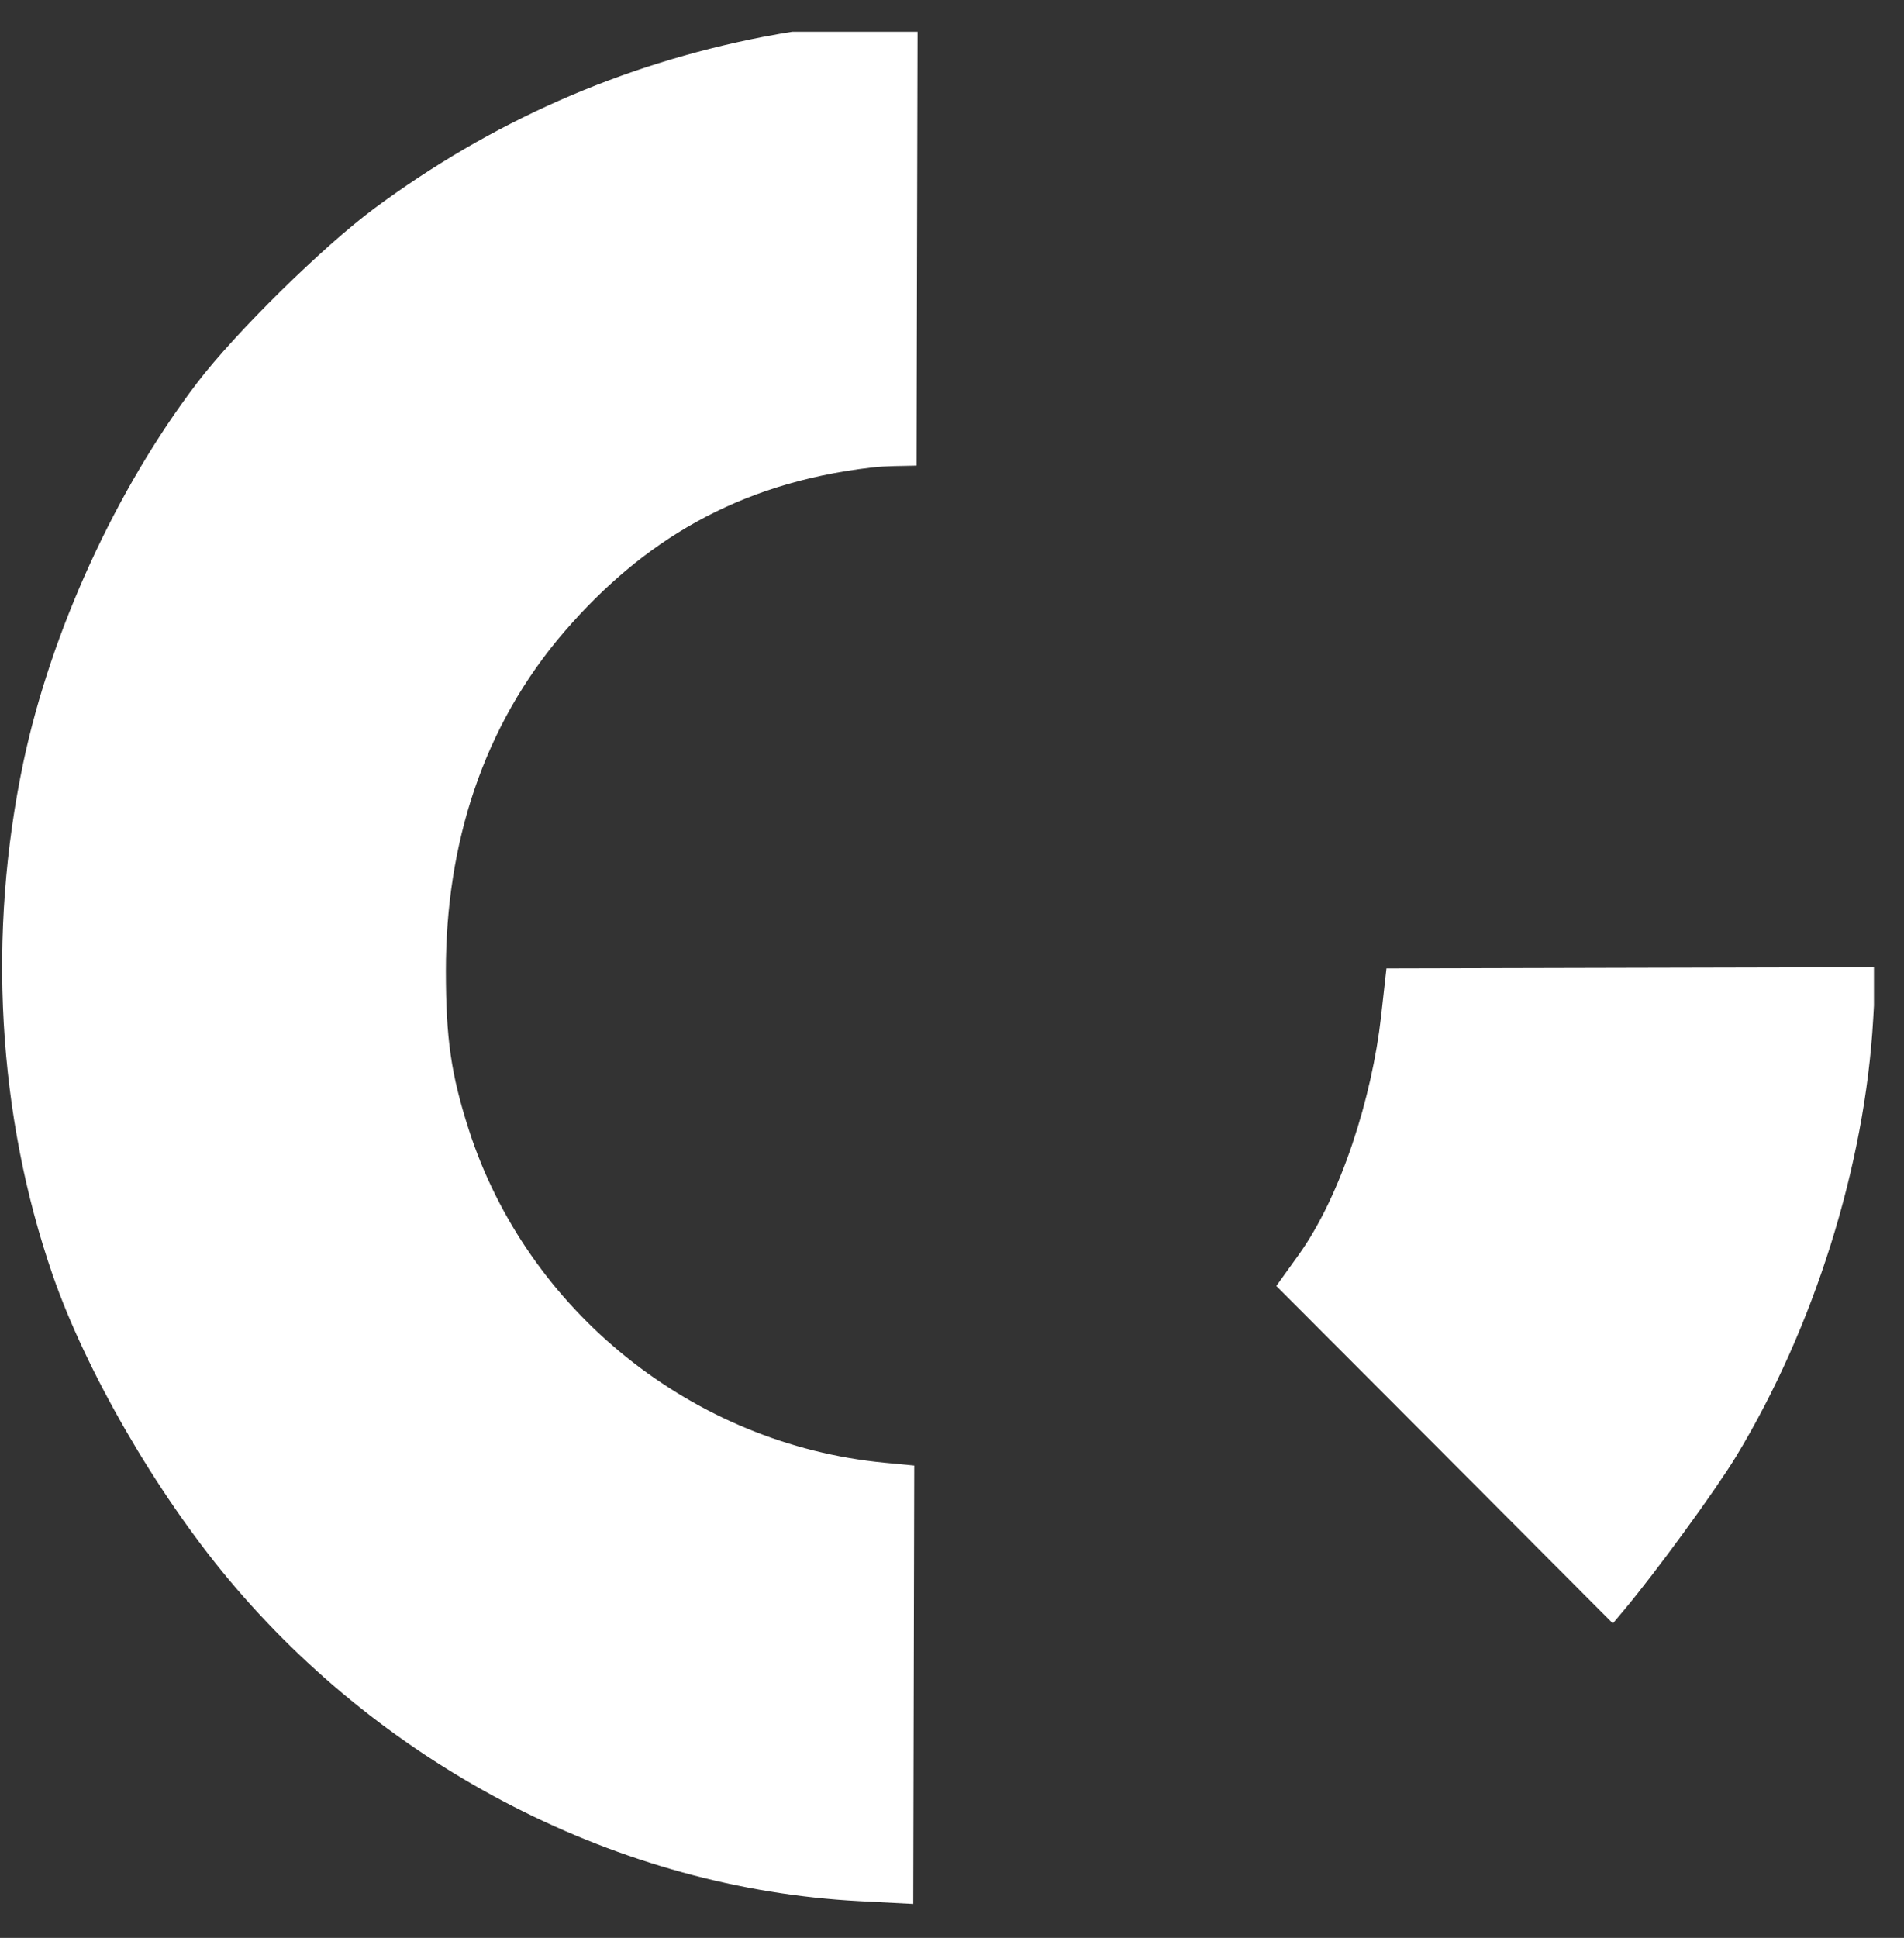 <svg width="57" height="58" viewBox="0 0 57 58" fill="none" xmlns="http://www.w3.org/2000/svg">
    <rect x="0" y="0" width="57" height="58" fill="#333333" stroke="none"/>
    <g clip-path="url(#clip0_1496_29014)">
        <path d="M27.454 7.246L27.439 13.936C26.986 13.95 26.559 13.939 26.085 13.994C22.043 14.464 19.212 16.232 16.916 18.882C14.434 21.746 13.348 25.3 13.348 29.053C13.349 31.084 13.503 32.154 14.031 33.799C15.78 39.247 20.751 43.232 26.477 43.778L27.37 43.863L27.355 50.423L27.34 56.984L25.719 56.9C18.582 56.528 11.589 52.956 6.83 47.252C4.665 44.657 2.571 41.033 1.576 38.158C-0.076 33.386 -0.385 27.951 0.702 22.804C1.529 18.891 3.477 14.64 5.901 11.459C7.041 9.962 9.664 7.381 11.205 6.239C14.701 3.648 18.581 1.935 22.836 1.104C24.158 0.845 26.41 0.563 27.134 0.564L27.47 0.565L27.454 7.246ZM56.077 30.506C55.831 34.886 54.305 39.748 51.969 43.598C51.35 44.617 49.576 47.049 48.617 48.191L48.284 48.588L43.14 43.428L38.209 38.488L38.867 37.573C40.156 35.782 41.075 32.827 41.345 30.423L41.506 28.985L48.838 28.967L56.164 28.95L56.077 30.506Z" fill="white"/>
    </g>
    <defs>
        <clipPath id="clip0_1496_29014">
            <rect y="0.95" width="56.1" height="56.1" rx="12" fill="white"/>
        </clipPath>
    </defs>
</svg>
